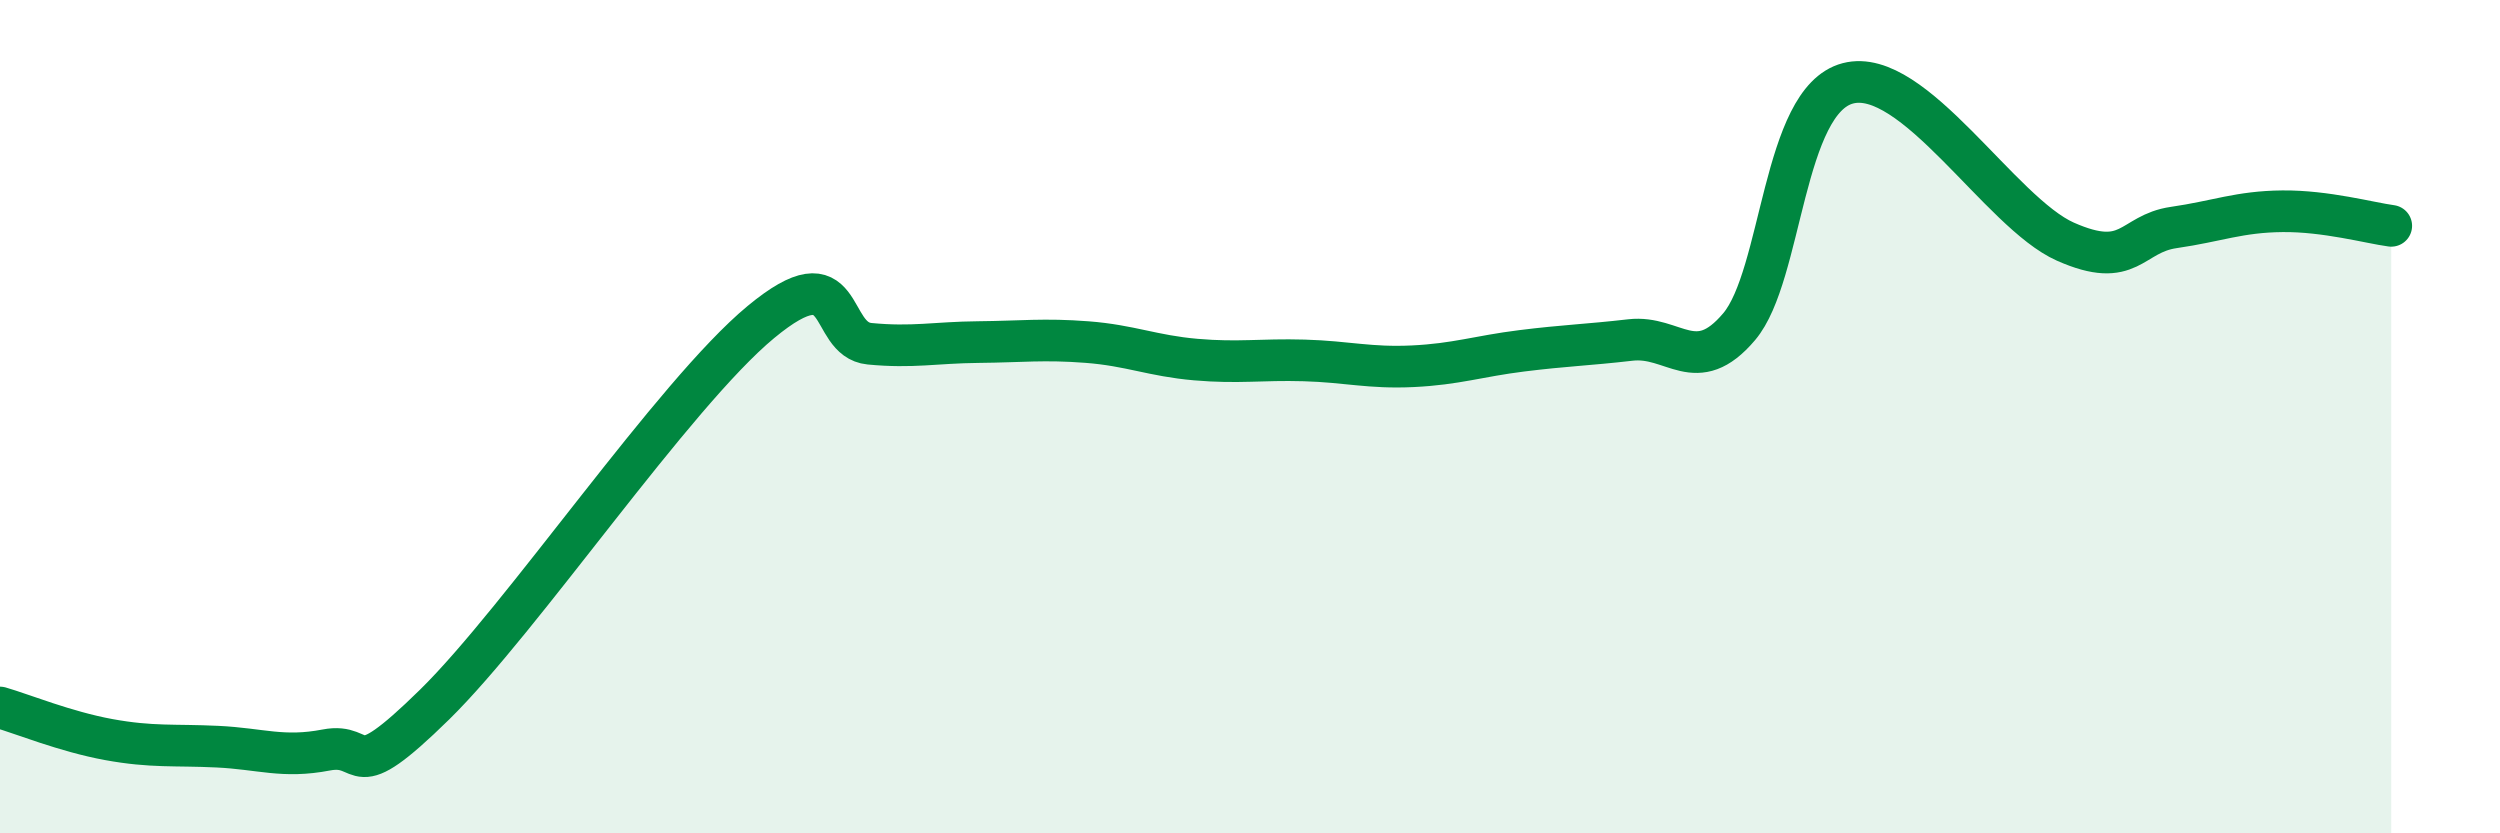 
    <svg width="60" height="20" viewBox="0 0 60 20" xmlns="http://www.w3.org/2000/svg">
      <path
        d="M 0,16.98 C 0.52,17.13 1.57,17.56 2.61,17.75 C 3.65,17.94 4.18,17.87 5.22,17.92 C 6.26,17.97 6.79,18.2 7.83,18 C 8.87,17.8 8.34,18.96 10.43,16.91 C 12.52,14.86 16.17,9.46 18.26,7.73 C 20.35,6 19.83,8.15 20.87,8.25 C 21.91,8.35 22.44,8.22 23.48,8.21 C 24.52,8.2 25.05,8.13 26.09,8.21 C 27.13,8.29 27.66,8.54 28.7,8.63 C 29.74,8.72 30.26,8.62 31.3,8.65 C 32.34,8.68 32.87,8.84 33.91,8.79 C 34.95,8.74 35.48,8.55 36.52,8.42 C 37.56,8.29 38.09,8.28 39.13,8.16 C 40.17,8.04 40.7,9.07 41.74,7.84 C 42.78,6.61 42.78,2.41 44.35,2 C 45.92,1.59 48.01,5.11 49.57,5.8 C 51.13,6.49 51.13,5.61 52.17,5.46 C 53.21,5.31 53.74,5.08 54.78,5.07 C 55.82,5.06 56.87,5.35 57.39,5.42L57.39 20L0 20Z"
        fill="#008740"
        opacity="0.1"
        stroke-linecap="round"
        stroke-linejoin="round"
      />
      <path
        d="M 0,16.98 C 0.52,17.13 1.57,17.56 2.61,17.75 C 3.65,17.94 4.18,17.87 5.22,17.92 C 6.26,17.97 6.79,18.2 7.83,18 C 8.87,17.8 8.34,18.96 10.43,16.91 C 12.52,14.86 16.17,9.46 18.26,7.73 C 20.35,6 19.83,8.15 20.87,8.25 C 21.91,8.35 22.44,8.22 23.48,8.21 C 24.52,8.2 25.05,8.13 26.09,8.21 C 27.13,8.29 27.66,8.54 28.7,8.63 C 29.74,8.72 30.26,8.62 31.3,8.65 C 32.34,8.68 32.87,8.84 33.91,8.79 C 34.95,8.74 35.48,8.55 36.52,8.42 C 37.56,8.29 38.09,8.28 39.13,8.16 C 40.17,8.04 40.7,9.07 41.74,7.84 C 42.78,6.61 42.78,2.41 44.35,2 C 45.92,1.59 48.01,5.11 49.57,5.8 C 51.13,6.49 51.13,5.61 52.17,5.46 C 53.21,5.31 53.74,5.08 54.78,5.07 C 55.82,5.06 56.87,5.35 57.39,5.42"
        stroke="#008740"
        stroke-width="1"
        fill="none"
        stroke-linecap="round"
        stroke-linejoin="round"
      />
    </svg>
  